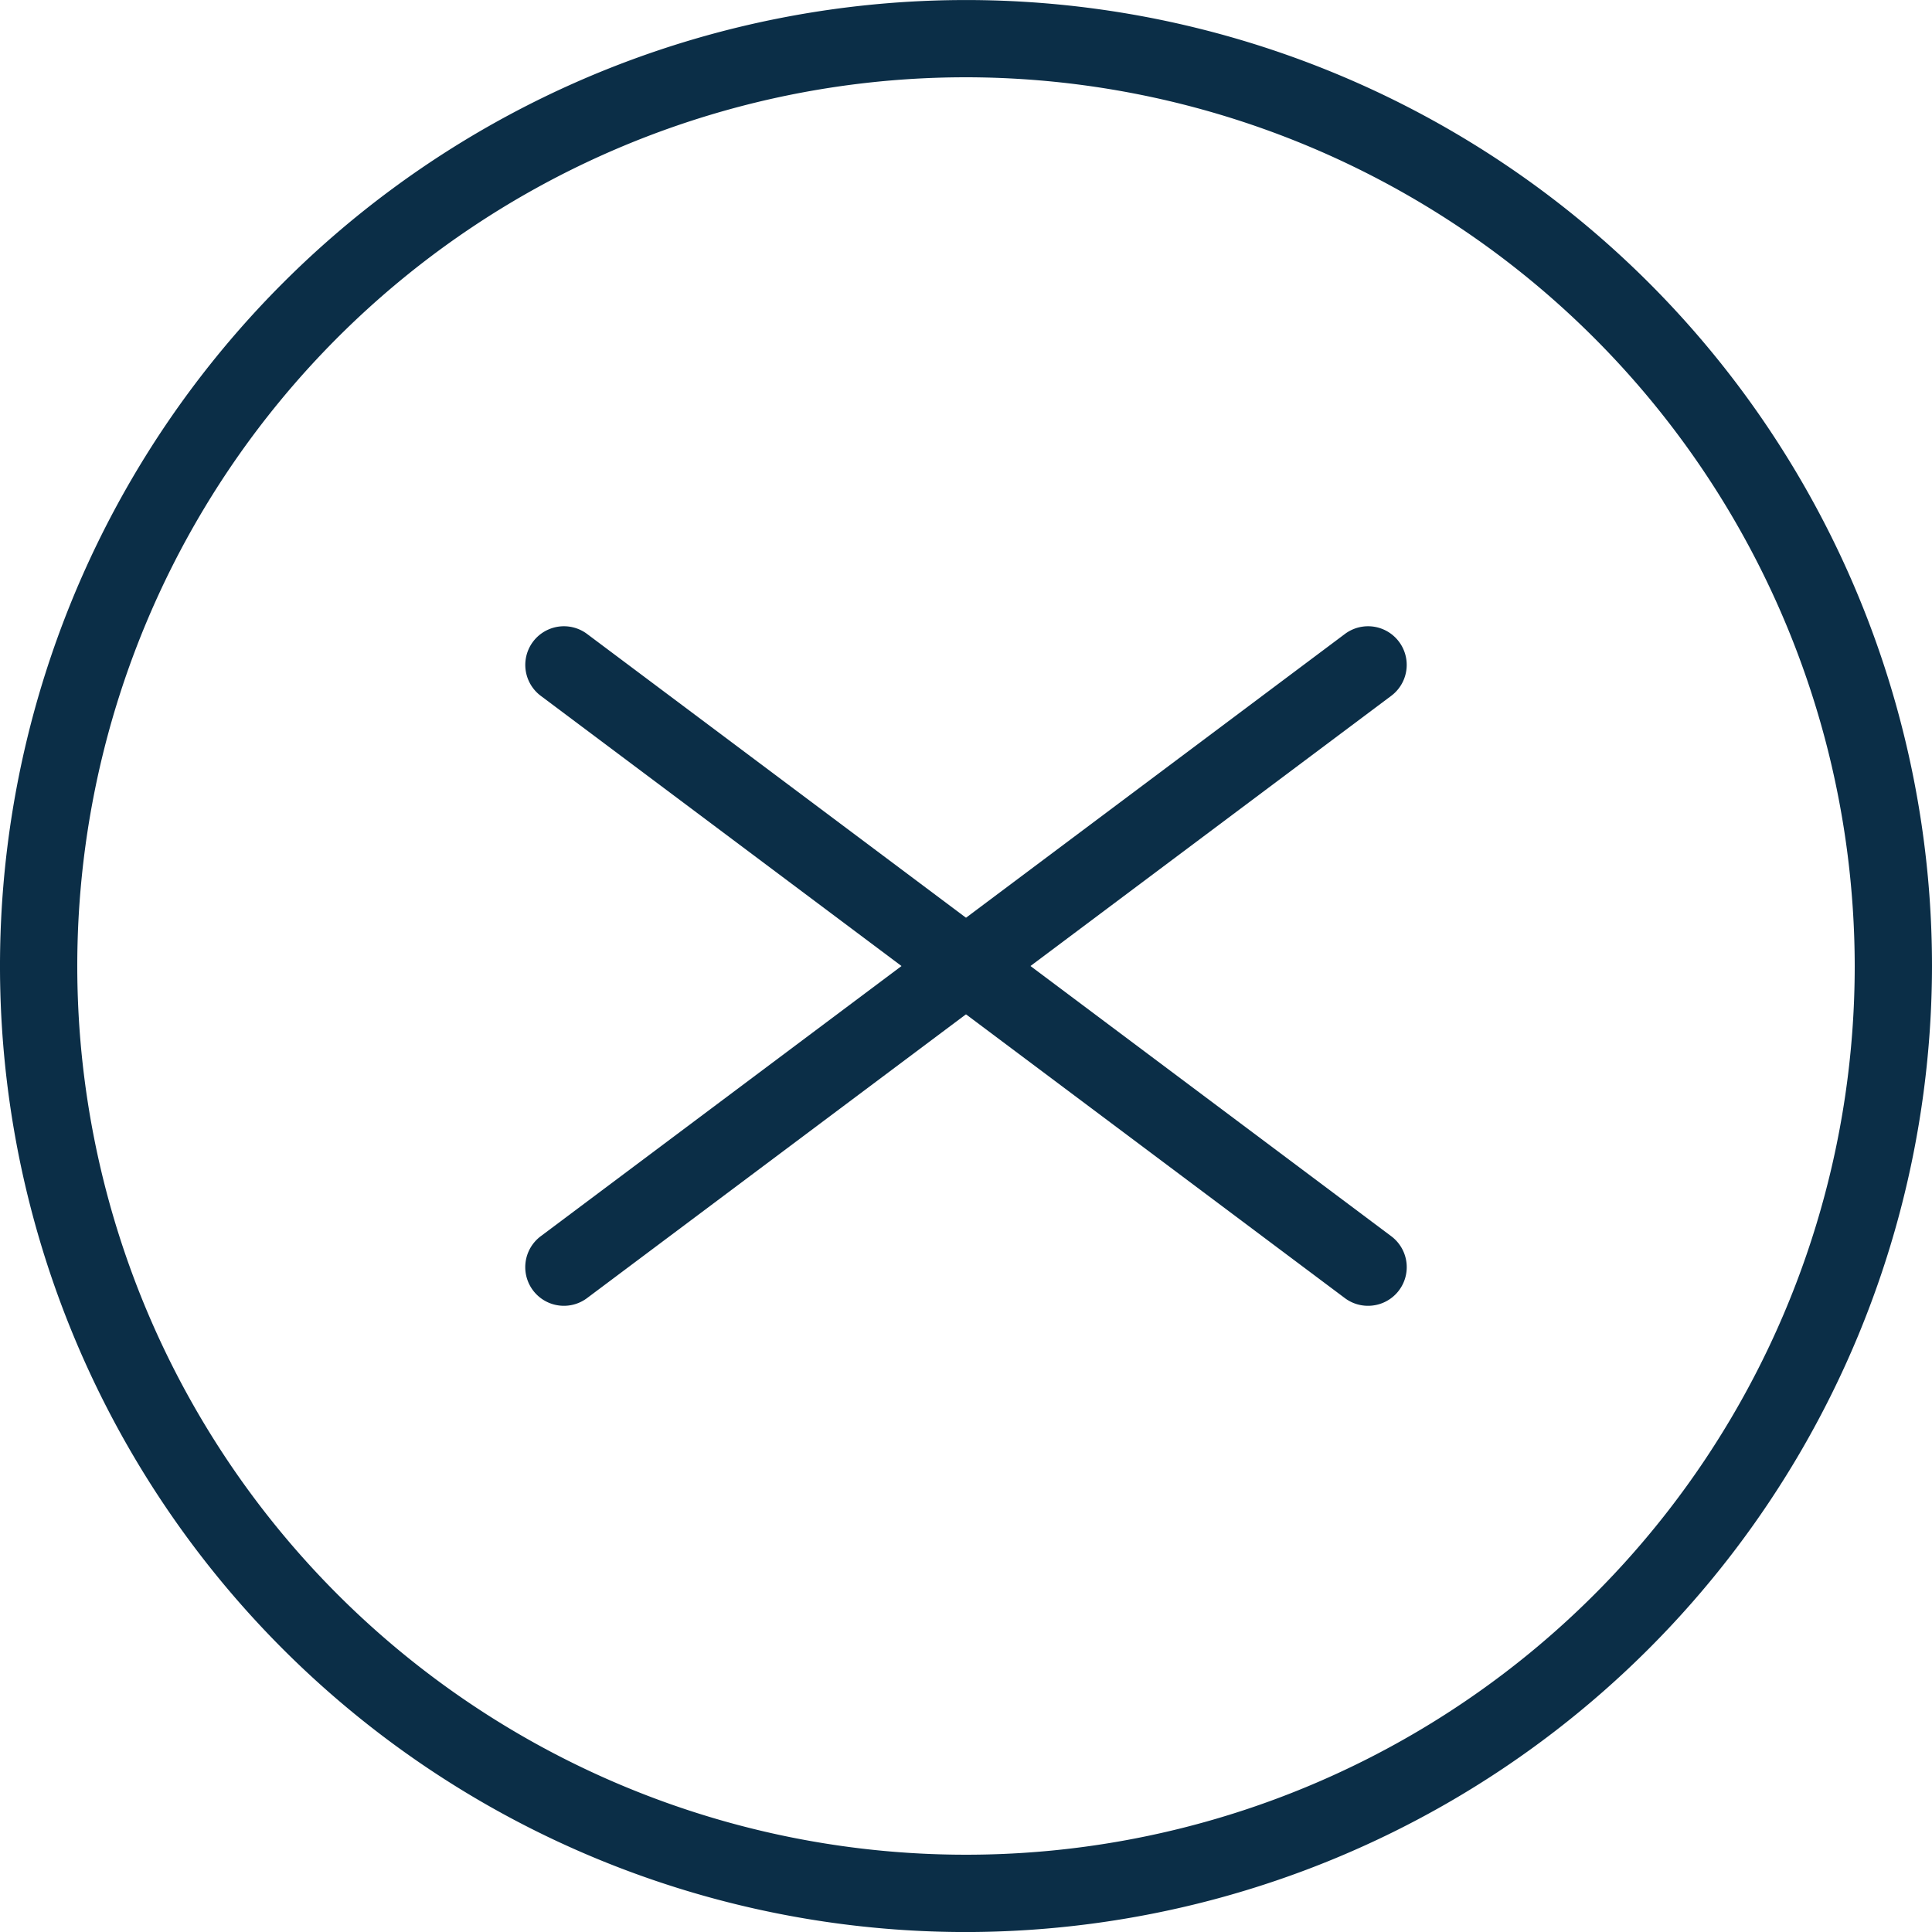<svg xmlns="http://www.w3.org/2000/svg" viewBox="0 0 50 50.001"><defs><style>.cls-1{fill:#0b2e47;}</style></defs><g id="Layer_2" data-name="Layer 2"><g id="Layer_1-2" data-name="Layer 1"><path class="cls-1" d="M35.404,33.794a.995.995,0,0,1-.599-.199L13.995,18.008a1,1,0,1,1,1.199-1.601L36.005,31.993a1,1,0,0,1-.601,1.801Z"/><path class="cls-1" d="M14.596,33.794a1,1,0,0,1-.601-1.801L34.806,16.407a1,1,0,1,1,1.199,1.601L15.194,33.594A1,1,0,0,1,14.596,33.794Z"/><path class="cls-1" d="M25,50.001A25,25,0,1,1,50,25,25.028,25.028,0,0,1,25,50.001ZM25,2A23,23,0,1,0,48,25,23.026,23.026,0,0,0,25,2Z"/></g></g></svg>